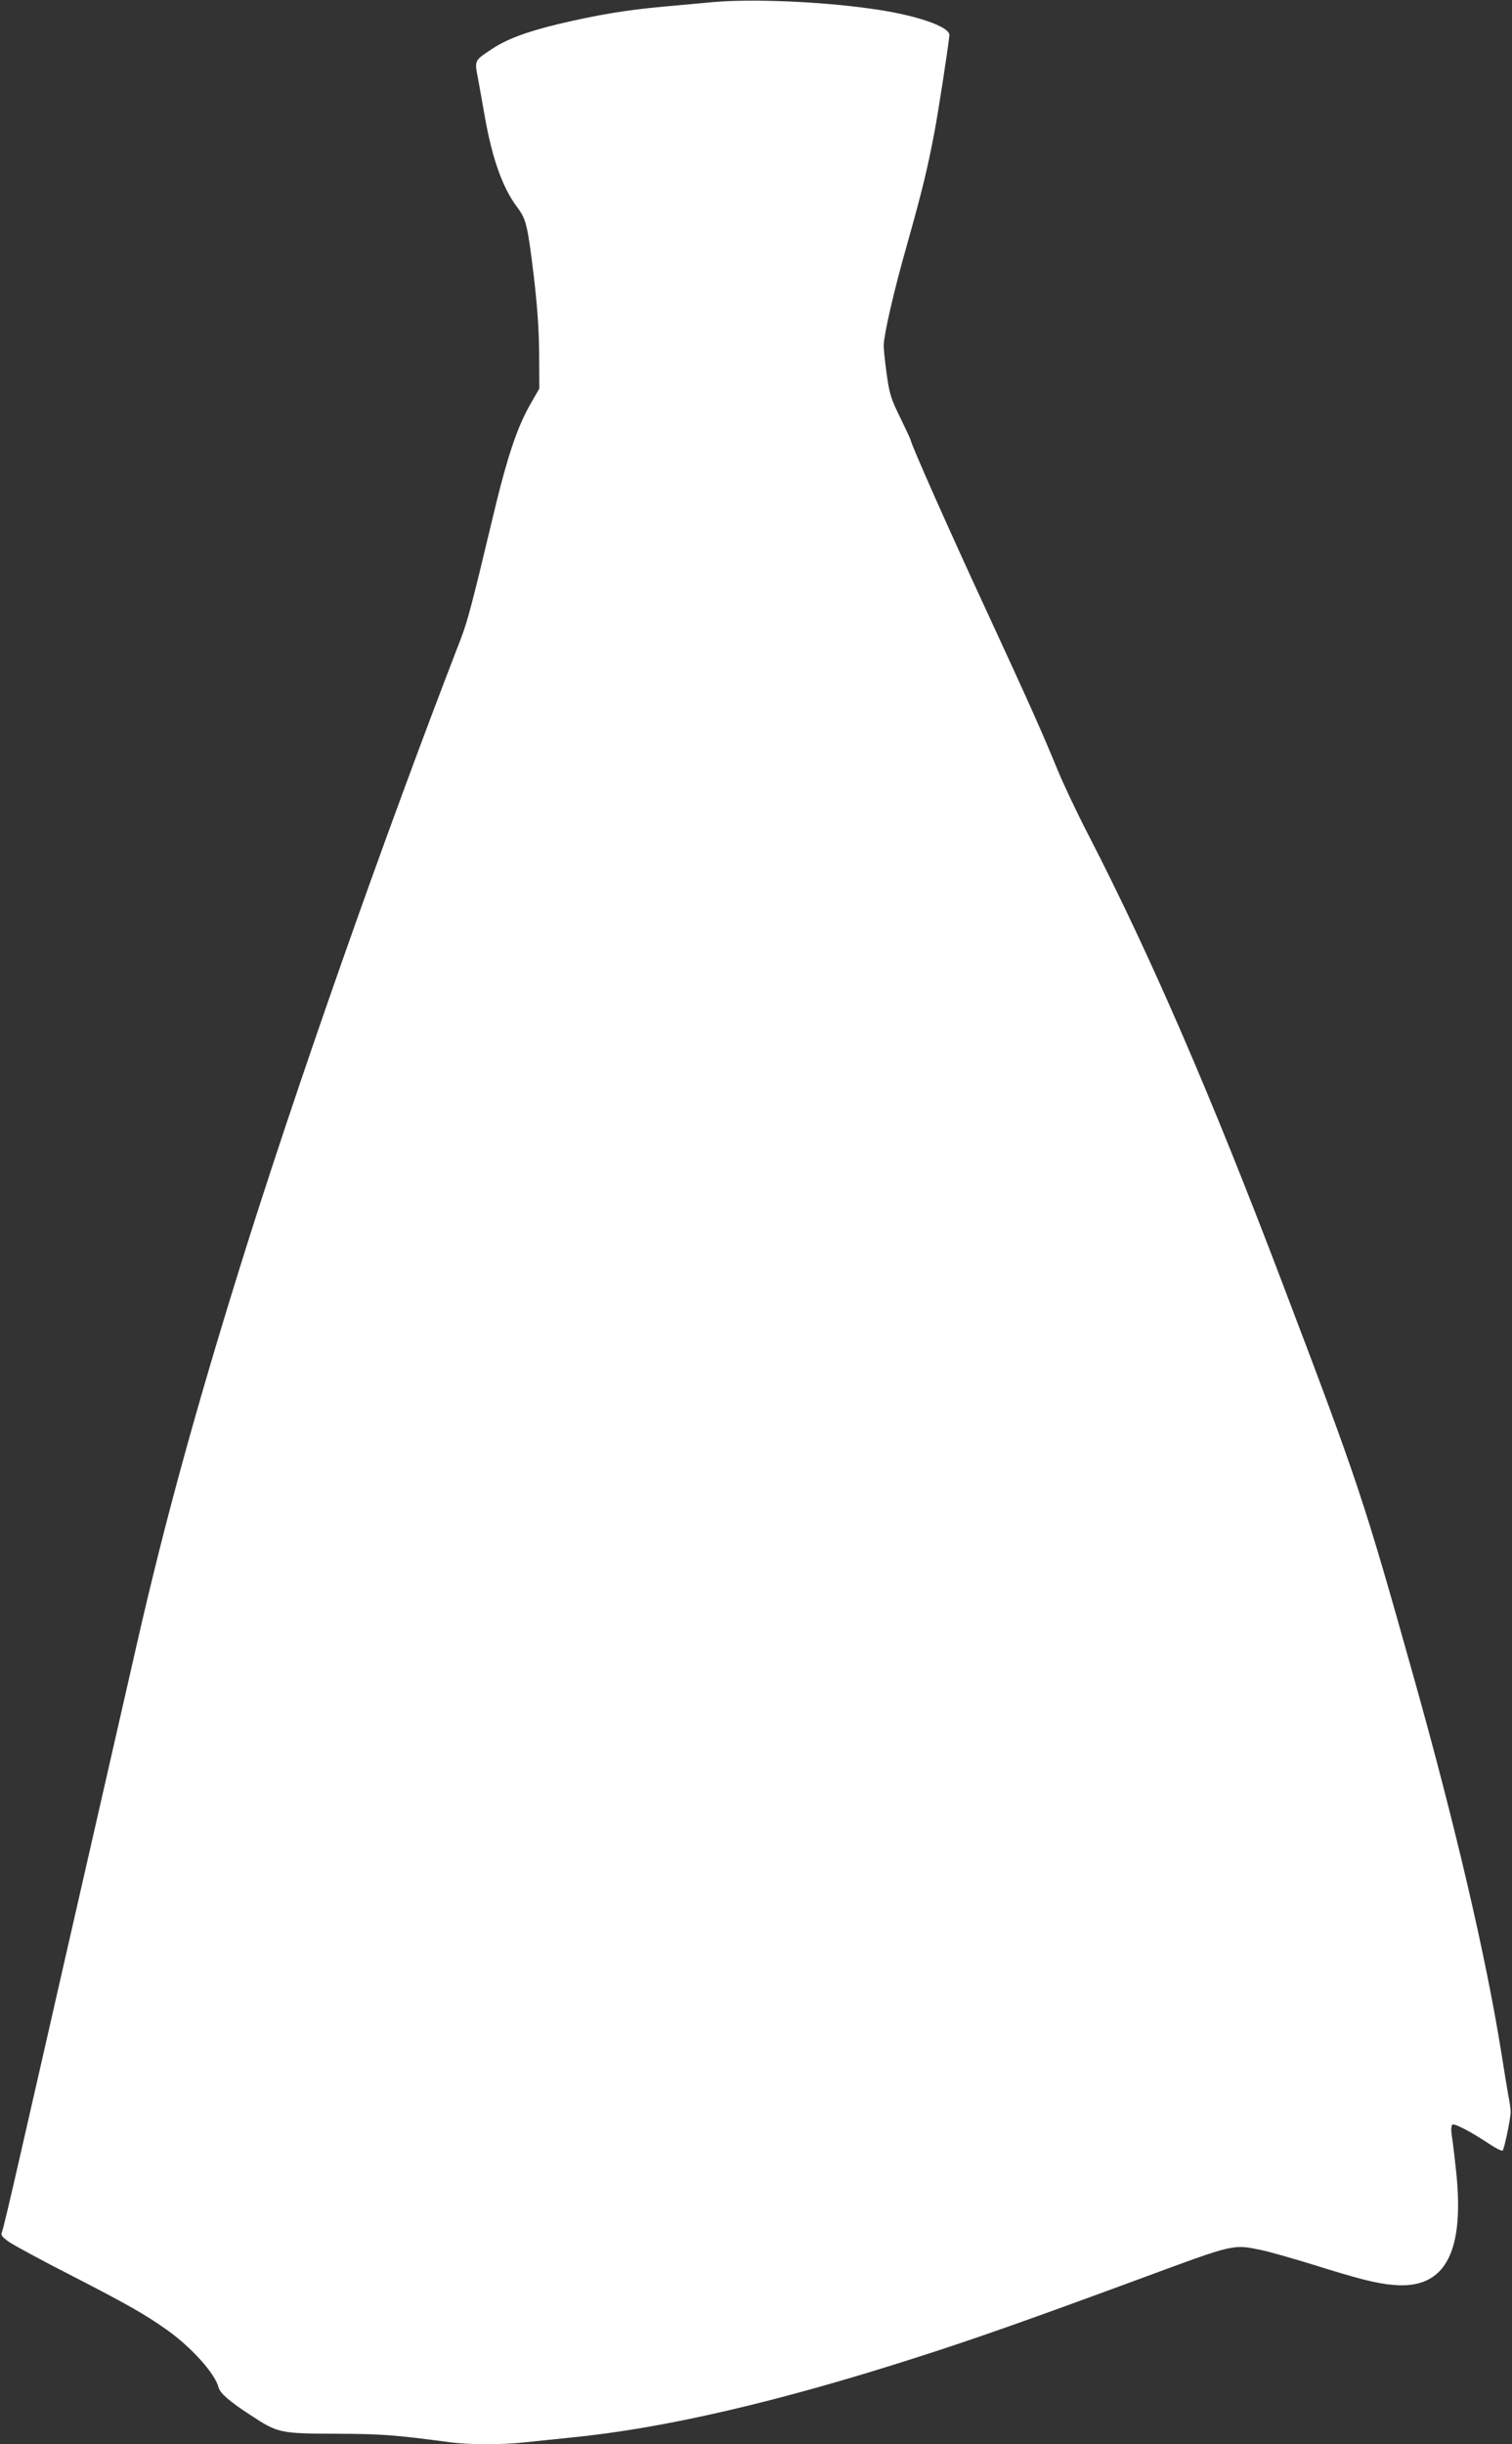<?xml version="1.0" standalone="no"?>
<!DOCTYPE svg PUBLIC "-//W3C//DTD SVG 20010904//EN"
 "http://www.w3.org/TR/2001/REC-SVG-20010904/DTD/svg10.dtd">
<svg version="1.0" xmlns="http://www.w3.org/2000/svg"
 width="792pt" height="1280pt" viewBox="0 0 792 1280"
 preserveAspectRatio="xMidYMid meet">
<rect x="0" y="0" width="792" height="1280" fill="#333333" stroke="none"/>
<g transform="translate(0,1280) scale(0.1,-0.1)"
fill="#ffffff" stroke="none">
<path d="M3735 12789 c-55 -5 -173 -16 -262 -24 -198 -18 -350 -44 -548 -91
-171 -41 -276 -81 -355 -135 -85 -57 -85 -55 -66 -151 8 -46 25 -136 36 -202
39 -219 93 -370 169 -471 47 -63 54 -90 87 -360 18 -156 27 -274 28 -405 l1
-185 -42 -73 c-75 -129 -127 -285 -208 -627 -100 -420 -126 -518 -160 -607
-413 -1067 -874 -2380 -1161 -3303 -231 -742 -395 -1341 -534 -1951 -196 -858
-333 -1458 -430 -1884 -56 -245 -139 -611 -186 -815 -46 -203 -88 -380 -93
-391 -8 -19 -3 -26 34 -53 24 -17 173 -98 332 -179 295 -152 379 -200 493
-280 131 -92 257 -232 275 -305 8 -30 57 -73 168 -145 143 -94 154 -96 447
-97 243 -1 306 -6 600 -45 95 -13 278 -13 389 0 47 5 156 16 242 25 488 48
1087 187 1812 420 301 96 592 199 1167 411 503 186 486 182 641 150 42 -9 161
-43 265 -75 243 -76 336 -100 426 -107 271 -23 374 175 323 616 -7 69 -17 146
-21 171 -4 28 -2 49 4 53 12 7 101 -40 191 -100 36 -24 68 -40 72 -36 9 9 42
169 42 202 0 14 -5 52 -12 85 -6 33 -22 132 -36 220 -80 503 -241 1194 -462
1980 -259 922 -288 1011 -693 2075 -365 960 -684 1698 -1010 2330 -61 118
-133 271 -161 340 -81 197 -141 332 -371 830 -192 414 -398 878 -398 896 0 3
-25 56 -55 118 -49 100 -56 123 -71 231 -9 66 -16 134 -15 150 4 67 54 284
121 520 77 273 109 402 145 595 21 110 73 450 78 505 4 45 -175 107 -408 139
-265 38 -629 53 -830 35z"/>
</g>
</svg>
